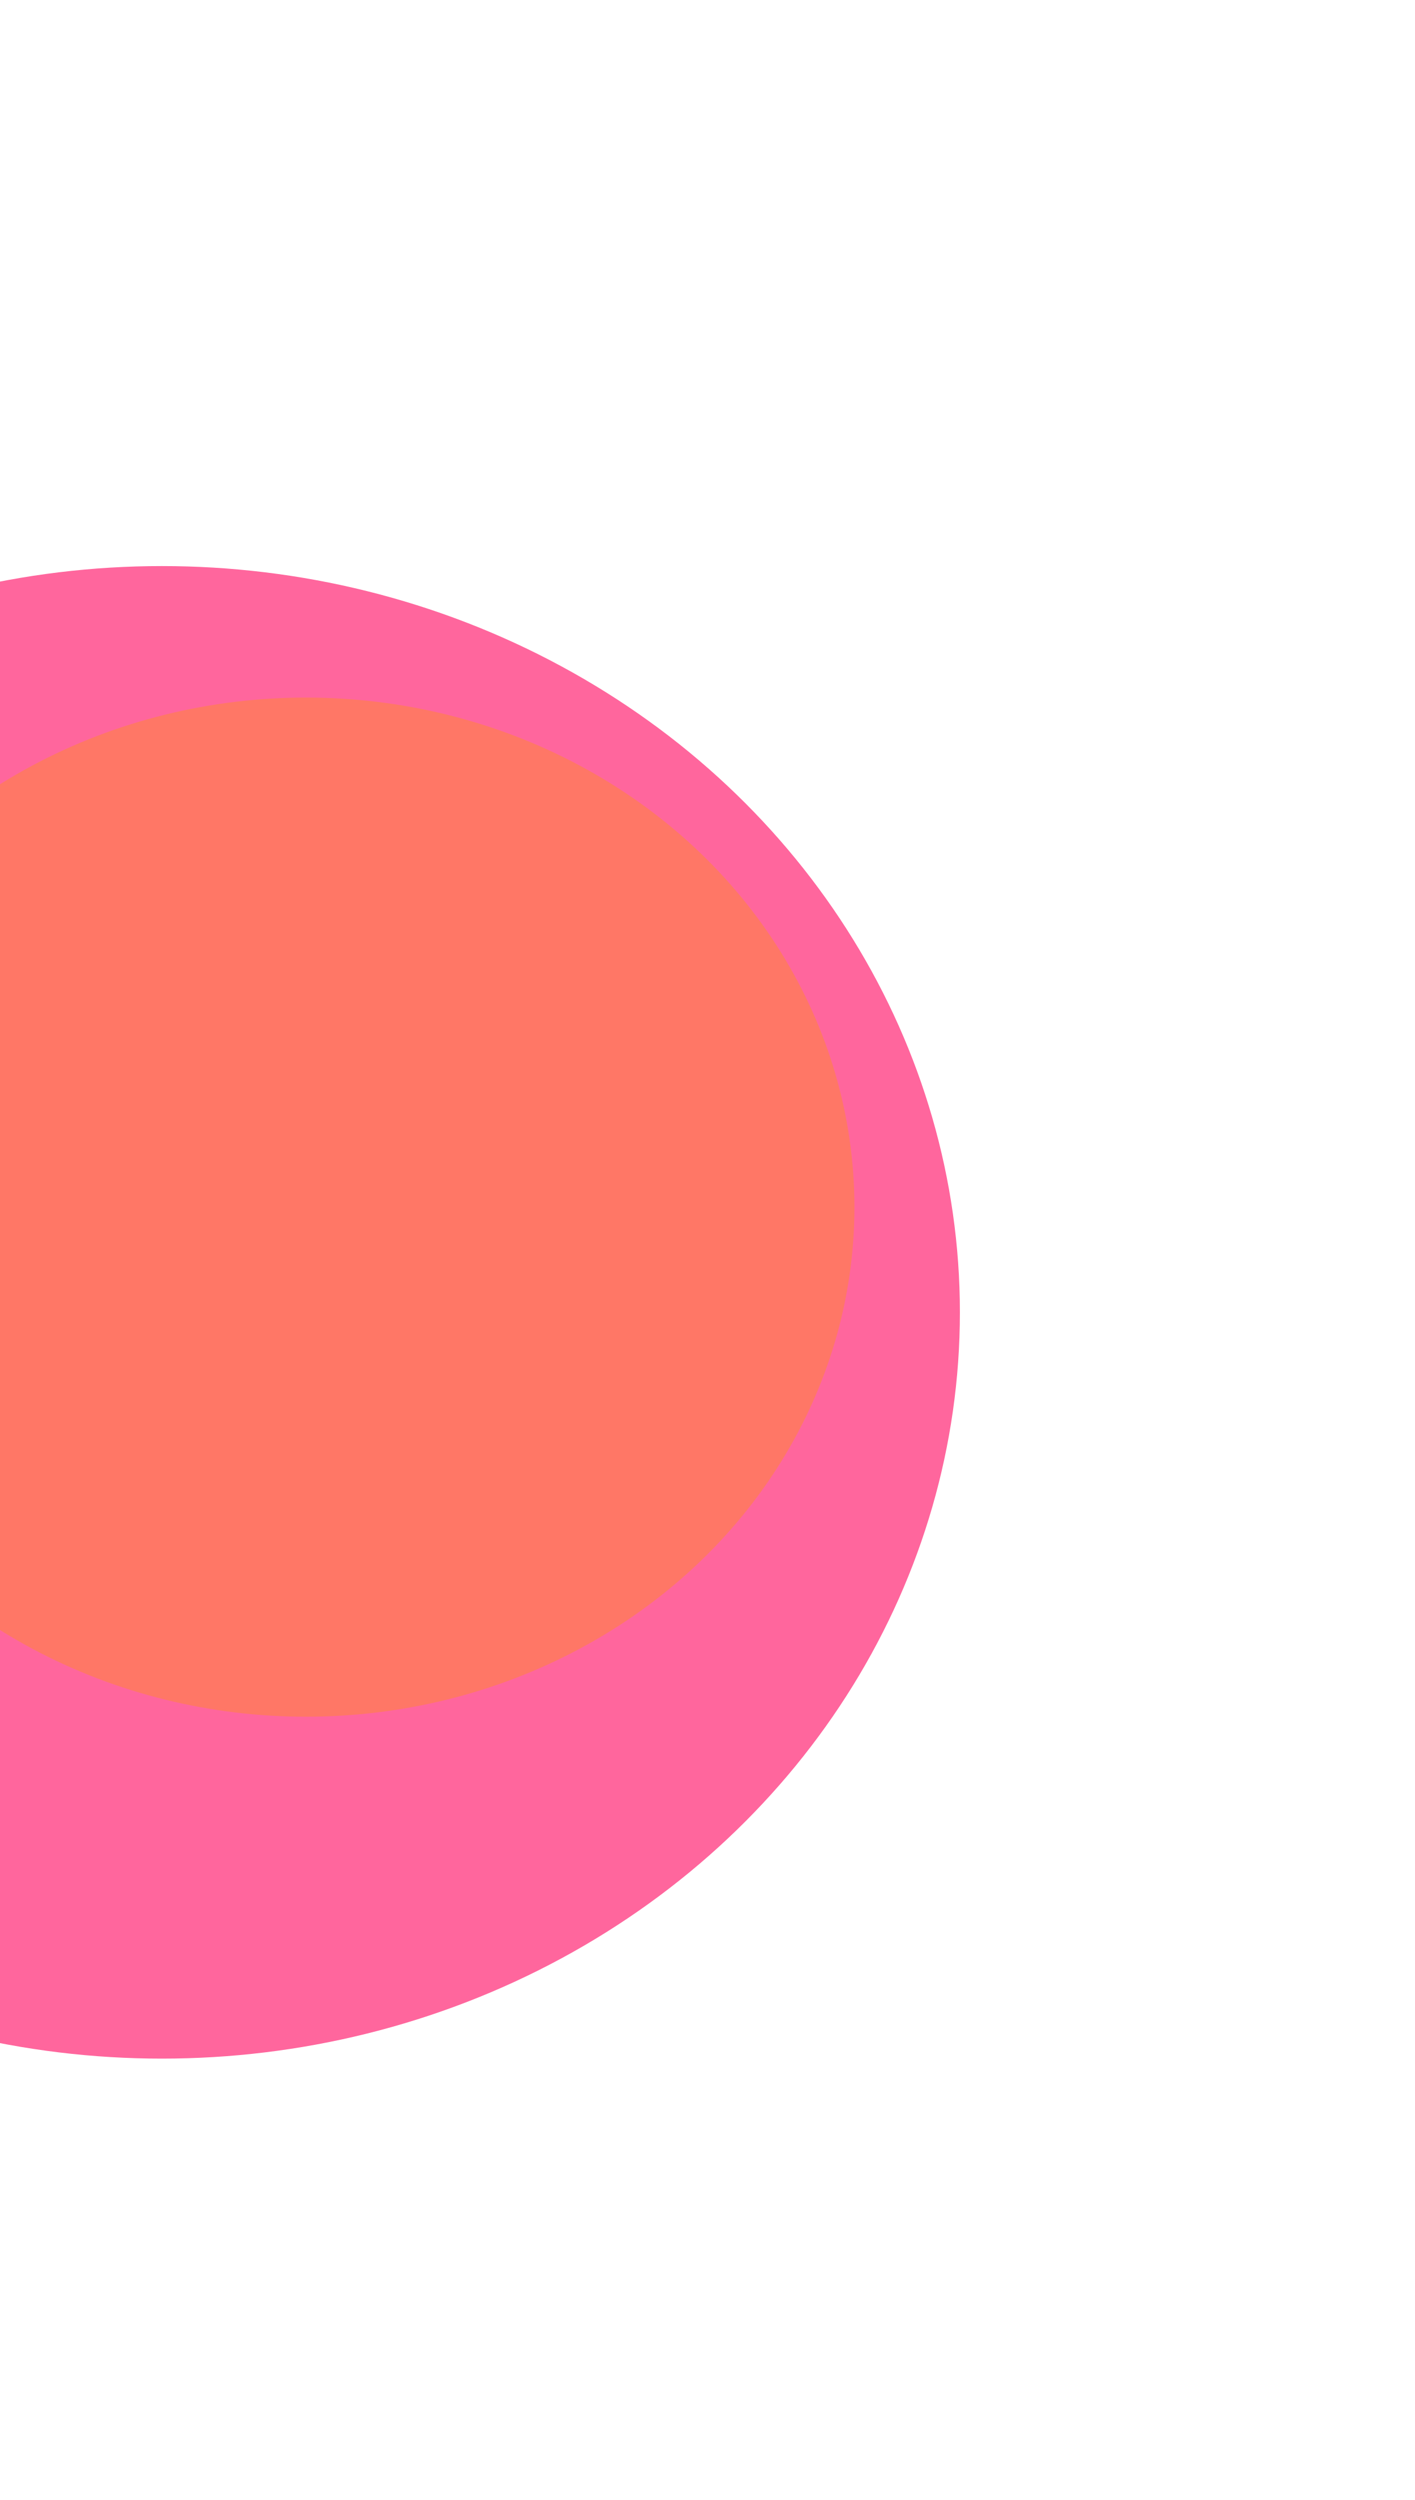 <?xml version="1.0" encoding="UTF-8"?> <svg xmlns="http://www.w3.org/2000/svg" width="385" height="680" viewBox="0 0 385 680" fill="none"> <g filter="url(#filter0_f_120_54)"> <ellipse cx="45" cy="325.691" rx="220" ry="205.691" fill="white" fill-opacity="0.2"></ellipse> </g> <g filter="url(#filter1_f_120_54)"> <ellipse cx="44.044" cy="356.992" rx="217.13" ry="203.008" fill="#FF005C" fill-opacity="0.6"></ellipse> </g> <g filter="url(#filter2_f_120_54)"> <ellipse cx="83.261" cy="328.374" rx="149.217" ry="138.618" fill="#FF9900" fill-opacity="0.35"></ellipse> </g> <defs> <filter id="filter0_f_120_54" x="-295" y="0" width="680" height="651.382" filterUnits="userSpaceOnUse" color-interpolation-filters="sRGB"> <feFlood flood-opacity="0" result="BackgroundImageFix"></feFlood> <feBlend mode="normal" in="SourceGraphic" in2="BackgroundImageFix" result="shape"></feBlend> <feGaussianBlur stdDeviation="60" result="effect1_foregroundBlur_120_54"></feGaussianBlur> </filter> <filter id="filter1_f_120_54" x="-293.087" y="33.984" width="674.261" height="646.016" filterUnits="userSpaceOnUse" color-interpolation-filters="sRGB"> <feFlood flood-opacity="0" result="BackgroundImageFix"></feFlood> <feBlend mode="normal" in="SourceGraphic" in2="BackgroundImageFix" result="shape"></feBlend> <feGaussianBlur stdDeviation="60" result="effect1_foregroundBlur_120_54"></feGaussianBlur> </filter> <filter id="filter2_f_120_54" x="-185.957" y="69.756" width="538.435" height="517.236" filterUnits="userSpaceOnUse" color-interpolation-filters="sRGB"> <feFlood flood-opacity="0" result="BackgroundImageFix"></feFlood> <feBlend mode="normal" in="SourceGraphic" in2="BackgroundImageFix" result="shape"></feBlend> <feGaussianBlur stdDeviation="60" result="effect1_foregroundBlur_120_54"></feGaussianBlur> </filter> </defs> </svg> 